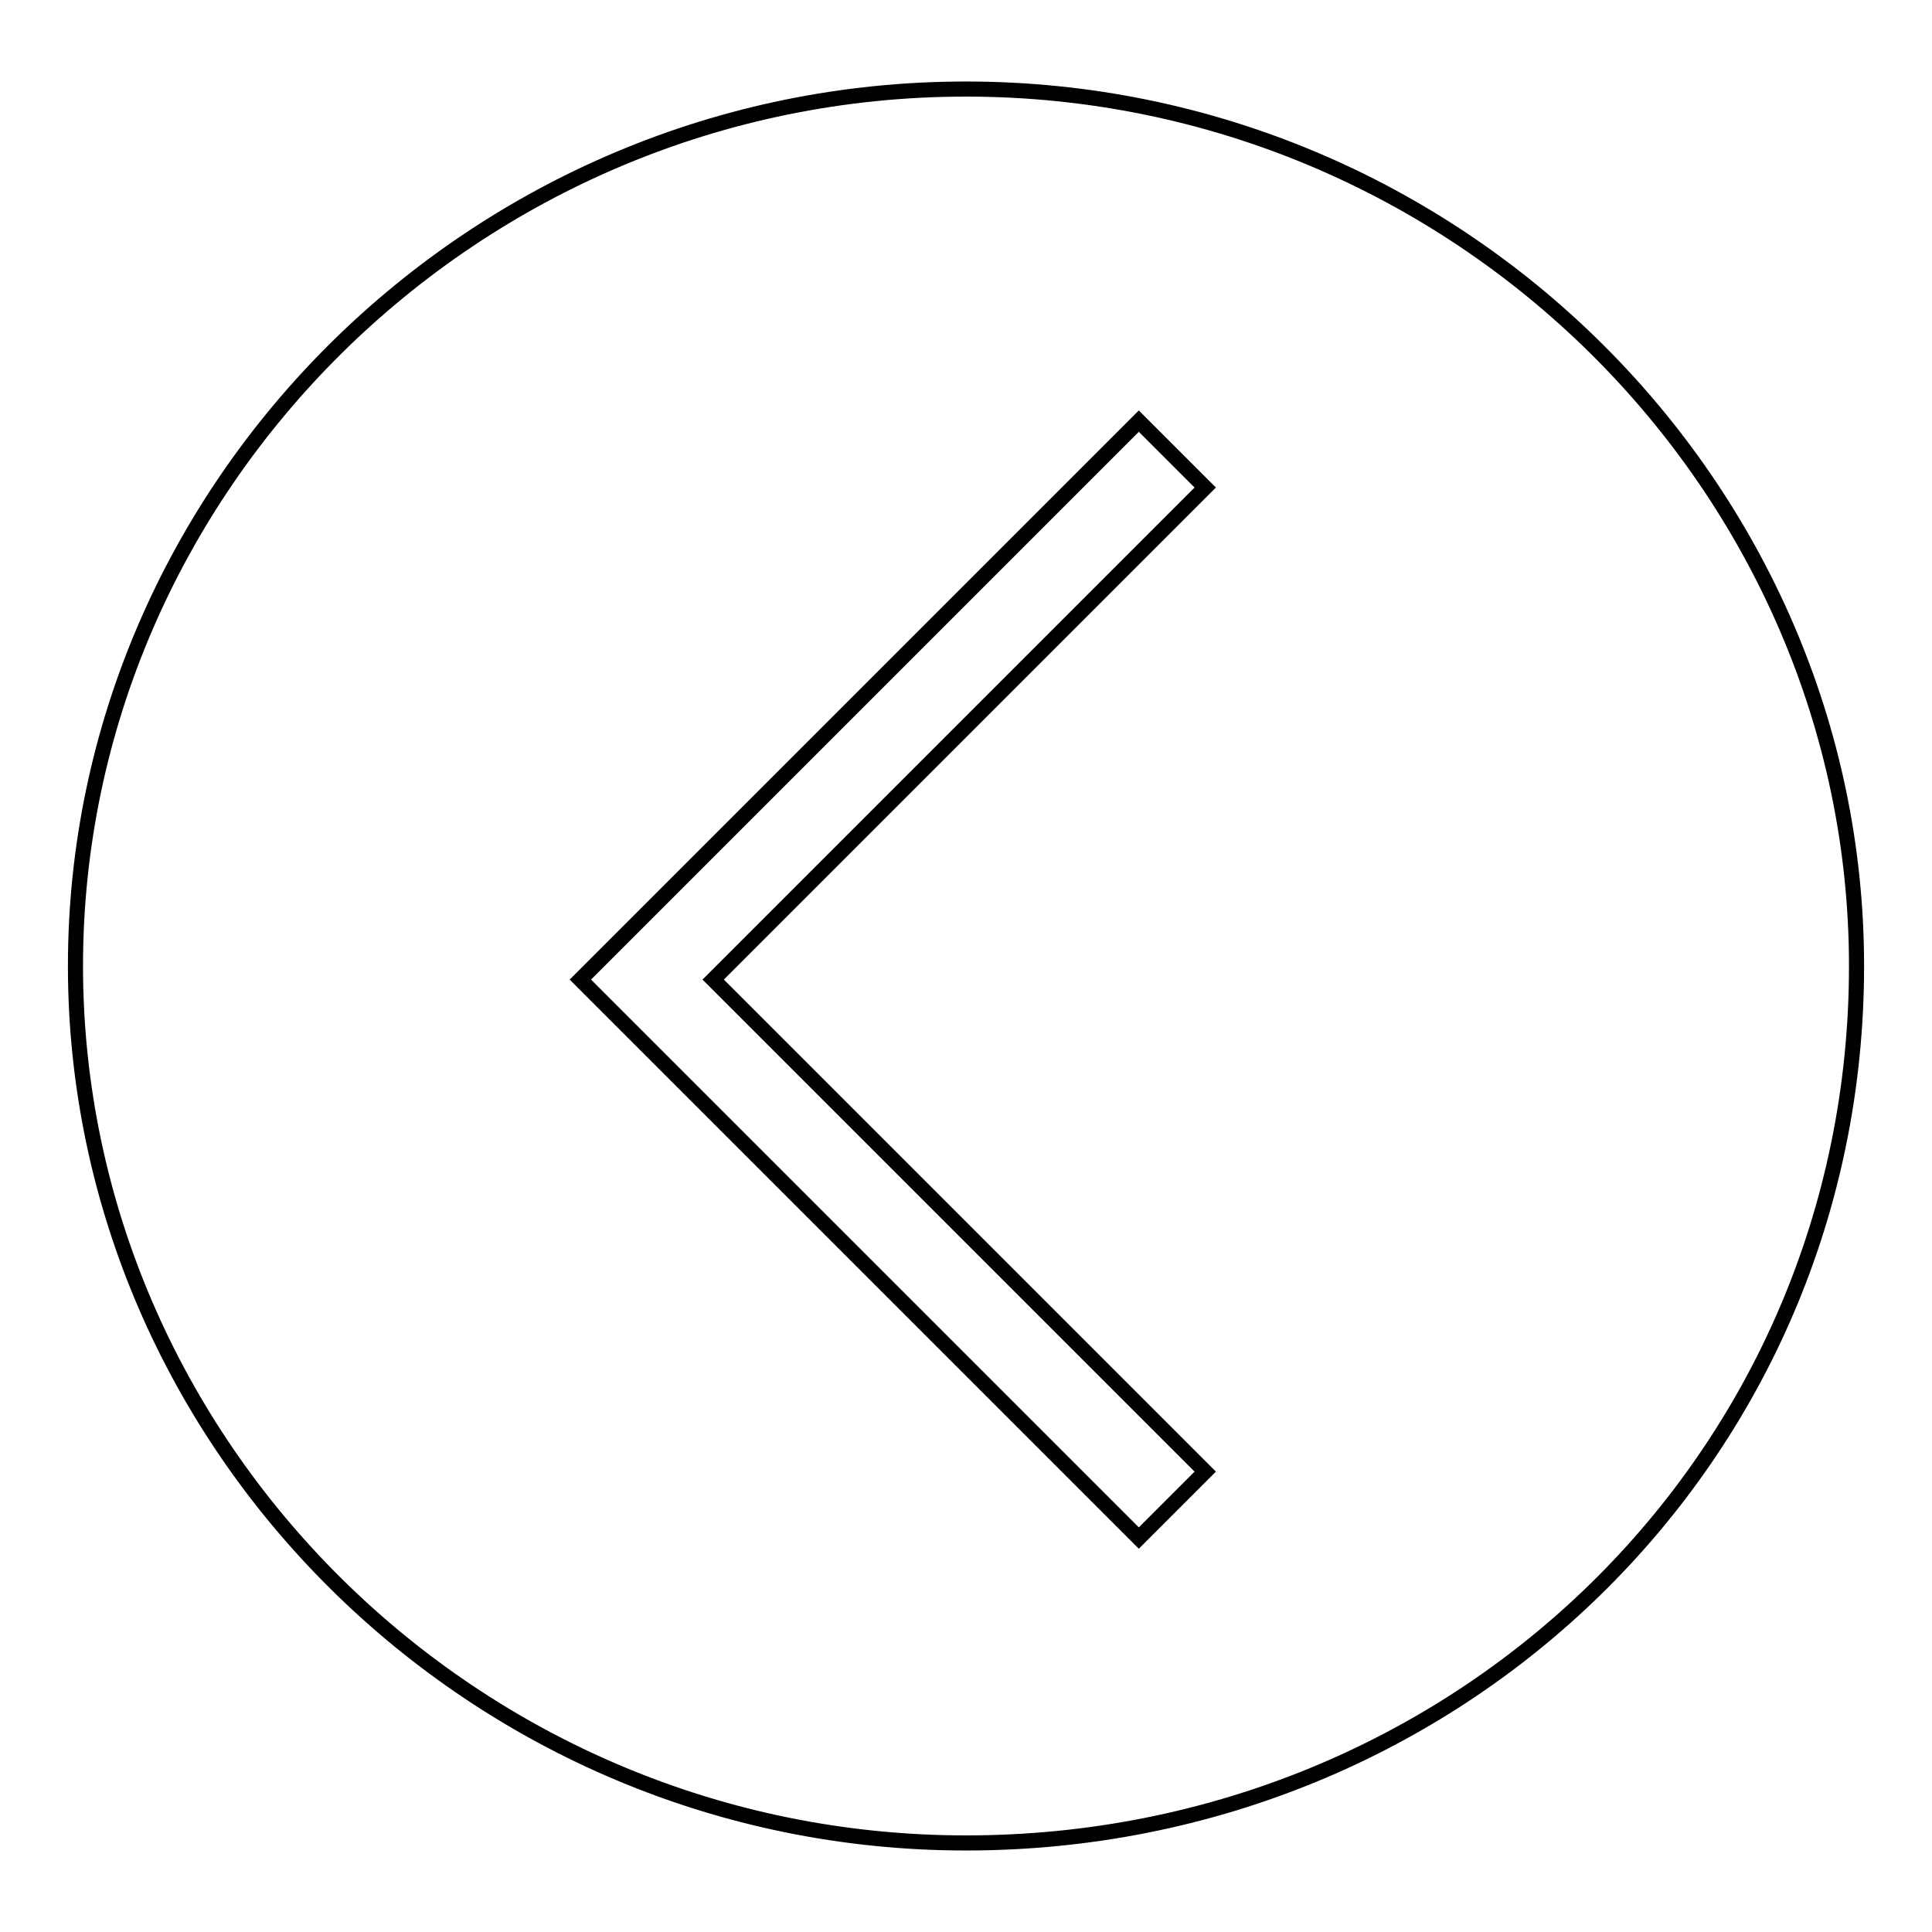 <?xml version="1.0" encoding="utf-8"?>
<!-- Svg Vector Icons : http://www.onlinewebfonts.com/icon -->
<!DOCTYPE svg PUBLIC "-//W3C//DTD SVG 1.1//EN" "http://www.w3.org/Graphics/SVG/1.1/DTD/svg11.dtd">
<svg version="1.1" xmlns="http://www.w3.org/2000/svg" xmlns:xlink="http://www.w3.org/1999/xlink" x="0px" y="0px" viewBox="0 0 256 256" enable-background="new 0 0 256 256" xml:space="preserve">
<g><g><path stroke-width="2" fill-opacity="0" stroke="#000000"  d="M128,11.8c65.2,0,118,52.8,118,116.2c0,65.2-52.8,116.2-118,116.2c-65.2,0-118-52.8-118-116.2C10,64.6,62.8,11.8,128,11.8z"/><path stroke-width="2" fill-opacity="0" stroke="#000000"  d="M94.5,129.8l65.2,65.2l-8.8,8.8l-74-74l74-74l8.8,8.8L94.5,129.8z"/></g></g>
</svg>